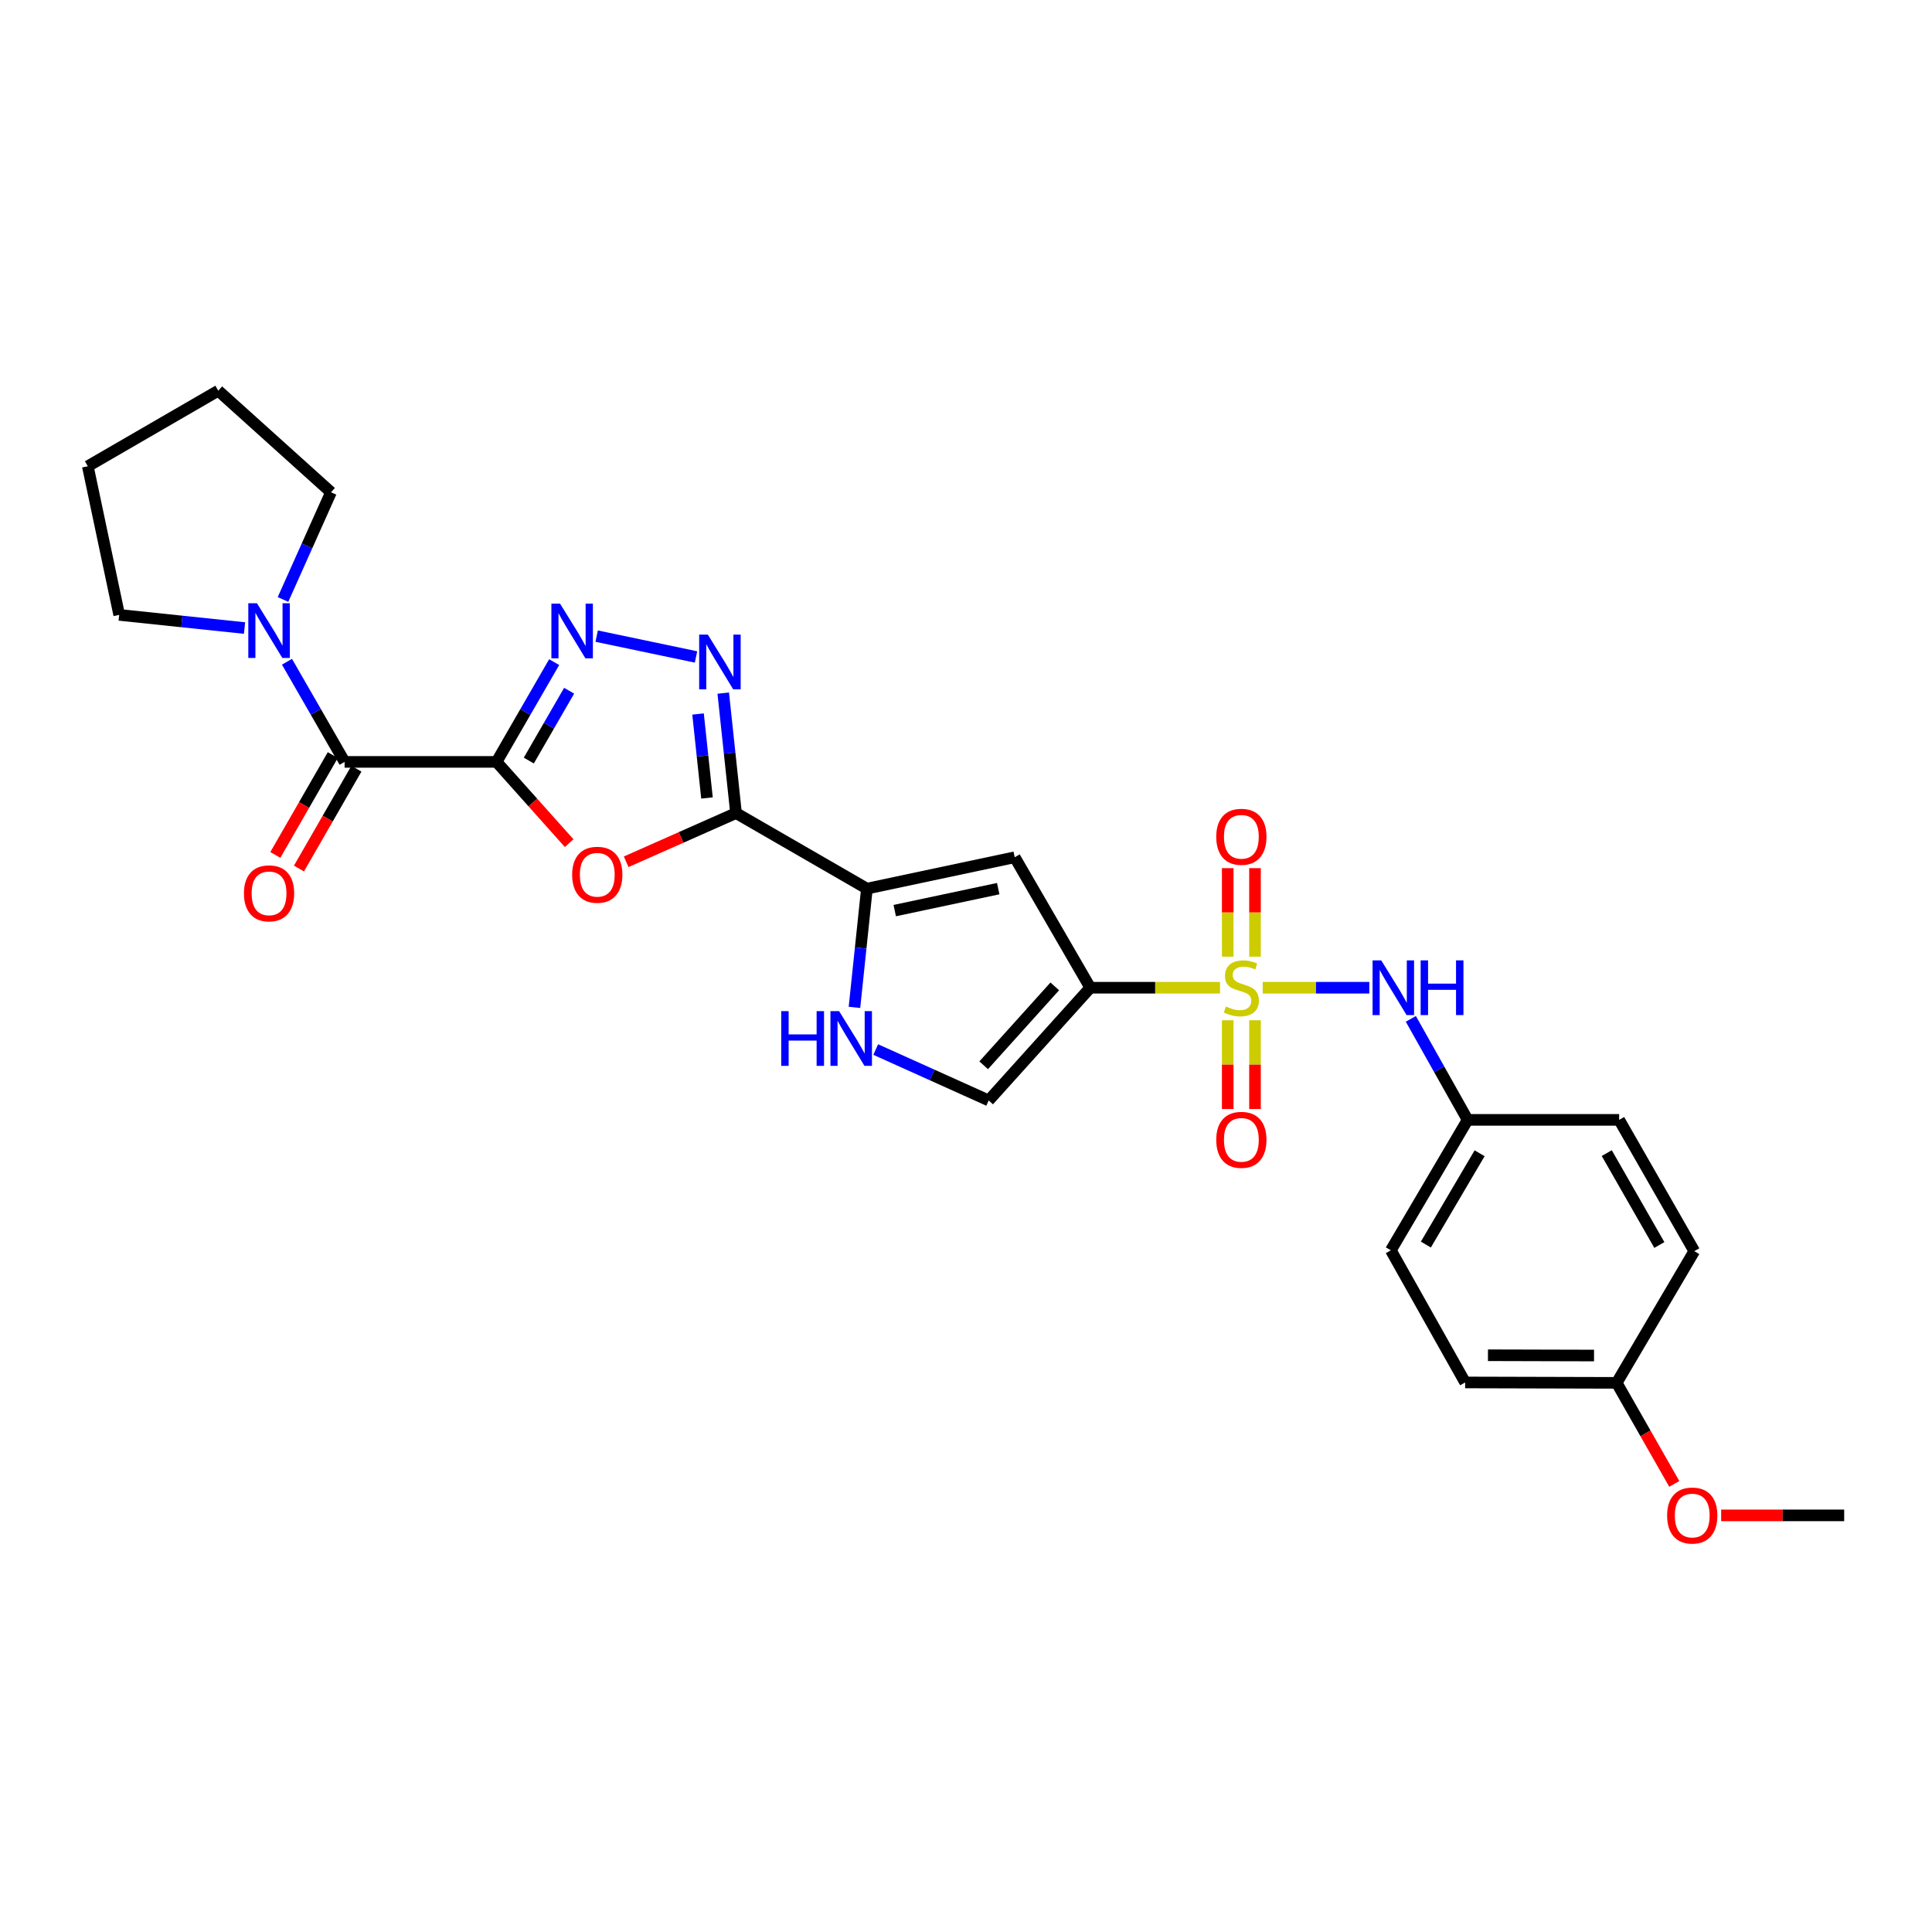 <?xml version='1.0' encoding='iso-8859-1'?>
<svg version='1.1' baseProfile='full'
              xmlns='http://www.w3.org/2000/svg'
                      xmlns:rdkit='http://www.rdkit.org/xml'
                      xmlns:xlink='http://www.w3.org/1999/xlink'
                  xml:space='preserve'
width='1000px' height='1000px' viewBox='0 0 1000 1000'>
<!-- END OF HEADER -->
<rect style='opacity:1.0;fill:#FFFFFF;stroke:none' width='1000' height='1000' x='0' y='0'> </rect>
<path class='bond-1' d='M 631.492,511.245 L 597.907,511.245' style='fill:none;fill-rule:evenodd;stroke:#CCCC00;stroke-width:6px;stroke-linecap:butt;stroke-linejoin:miter;stroke-opacity:1' />
<path class='bond-1' d='M 597.907,511.245 L 564.321,511.245' style='fill:none;fill-rule:evenodd;stroke:#000000;stroke-width:6px;stroke-linecap:butt;stroke-linejoin:miter;stroke-opacity:1' />
<path class='bond-11' d='M 653.574,511.245 L 681.162,511.245' style='fill:none;fill-rule:evenodd;stroke:#CCCC00;stroke-width:6px;stroke-linecap:butt;stroke-linejoin:miter;stroke-opacity:1' />
<path class='bond-11' d='M 681.162,511.245 L 708.751,511.245' style='fill:none;fill-rule:evenodd;stroke:#0000FF;stroke-width:6px;stroke-linecap:butt;stroke-linejoin:miter;stroke-opacity:1' />
<path class='bond-13' d='M 649.584,495.17 L 649.584,472.261' style='fill:none;fill-rule:evenodd;stroke:#CCCC00;stroke-width:6px;stroke-linecap:butt;stroke-linejoin:miter;stroke-opacity:1' />
<path class='bond-13' d='M 649.584,472.261 L 649.584,449.352' style='fill:none;fill-rule:evenodd;stroke:#FF0000;stroke-width:6px;stroke-linecap:butt;stroke-linejoin:miter;stroke-opacity:1' />
<path class='bond-13' d='M 635.471,495.17 L 635.471,472.261' style='fill:none;fill-rule:evenodd;stroke:#CCCC00;stroke-width:6px;stroke-linecap:butt;stroke-linejoin:miter;stroke-opacity:1' />
<path class='bond-13' d='M 635.471,472.261 L 635.471,449.352' style='fill:none;fill-rule:evenodd;stroke:#FF0000;stroke-width:6px;stroke-linecap:butt;stroke-linejoin:miter;stroke-opacity:1' />
<path class='bond-14' d='M 635.471,528.091 L 635.471,551.062' style='fill:none;fill-rule:evenodd;stroke:#CCCC00;stroke-width:6px;stroke-linecap:butt;stroke-linejoin:miter;stroke-opacity:1' />
<path class='bond-14' d='M 635.471,551.062 L 635.471,574.033' style='fill:none;fill-rule:evenodd;stroke:#FF0000;stroke-width:6px;stroke-linecap:butt;stroke-linejoin:miter;stroke-opacity:1' />
<path class='bond-14' d='M 649.584,528.091 L 649.584,551.062' style='fill:none;fill-rule:evenodd;stroke:#CCCC00;stroke-width:6px;stroke-linecap:butt;stroke-linejoin:miter;stroke-opacity:1' />
<path class='bond-14' d='M 649.584,551.062 L 649.584,574.033' style='fill:none;fill-rule:evenodd;stroke:#FF0000;stroke-width:6px;stroke-linecap:butt;stroke-linejoin:miter;stroke-opacity:1' />
<path class='bond-0' d='M 257.015,394.355 L 275.809,415.387' style='fill:none;fill-rule:evenodd;stroke:#000000;stroke-width:6px;stroke-linecap:butt;stroke-linejoin:miter;stroke-opacity:1' />
<path class='bond-0' d='M 275.809,415.387 L 294.602,436.418' style='fill:none;fill-rule:evenodd;stroke:#FF0000;stroke-width:6px;stroke-linecap:butt;stroke-linejoin:miter;stroke-opacity:1' />
<path class='bond-8' d='M 257.015,394.355 L 178.362,394.355' style='fill:none;fill-rule:evenodd;stroke:#000000;stroke-width:6px;stroke-linecap:butt;stroke-linejoin:miter;stroke-opacity:1' />
<path class='bond-30' d='M 257.015,394.355 L 271.924,368.535' style='fill:none;fill-rule:evenodd;stroke:#000000;stroke-width:6px;stroke-linecap:butt;stroke-linejoin:miter;stroke-opacity:1' />
<path class='bond-30' d='M 271.924,368.535 L 286.833,342.716' style='fill:none;fill-rule:evenodd;stroke:#0000FF;stroke-width:6px;stroke-linecap:butt;stroke-linejoin:miter;stroke-opacity:1' />
<path class='bond-30' d='M 273.709,393.666 L 284.145,375.592' style='fill:none;fill-rule:evenodd;stroke:#000000;stroke-width:6px;stroke-linecap:butt;stroke-linejoin:miter;stroke-opacity:1' />
<path class='bond-30' d='M 284.145,375.592 L 294.581,357.518' style='fill:none;fill-rule:evenodd;stroke:#0000FF;stroke-width:6px;stroke-linecap:butt;stroke-linejoin:miter;stroke-opacity:1' />
<path class='bond-7' d='M 564.321,511.245 L 525.214,443.717' style='fill:none;fill-rule:evenodd;stroke:#000000;stroke-width:6px;stroke-linecap:butt;stroke-linejoin:miter;stroke-opacity:1' />
<path class='bond-10' d='M 564.321,511.245 L 511.745,569.584' style='fill:none;fill-rule:evenodd;stroke:#000000;stroke-width:6px;stroke-linecap:butt;stroke-linejoin:miter;stroke-opacity:1' />
<path class='bond-10' d='M 545.951,510.548 L 509.148,551.386' style='fill:none;fill-rule:evenodd;stroke:#000000;stroke-width:6px;stroke-linecap:butt;stroke-linejoin:miter;stroke-opacity:1' />
<path class='bond-2' d='M 380.962,420.847 L 448.709,459.954' style='fill:none;fill-rule:evenodd;stroke:#000000;stroke-width:6px;stroke-linecap:butt;stroke-linejoin:miter;stroke-opacity:1' />
<path class='bond-3' d='M 380.962,420.847 L 352.535,433.453' style='fill:none;fill-rule:evenodd;stroke:#000000;stroke-width:6px;stroke-linecap:butt;stroke-linejoin:miter;stroke-opacity:1' />
<path class='bond-3' d='M 352.535,433.453 L 324.109,446.058' style='fill:none;fill-rule:evenodd;stroke:#FF0000;stroke-width:6px;stroke-linecap:butt;stroke-linejoin:miter;stroke-opacity:1' />
<path class='bond-5' d='M 380.962,420.847 L 377.654,389.803' style='fill:none;fill-rule:evenodd;stroke:#000000;stroke-width:6px;stroke-linecap:butt;stroke-linejoin:miter;stroke-opacity:1' />
<path class='bond-5' d='M 377.654,389.803 L 374.346,358.759' style='fill:none;fill-rule:evenodd;stroke:#0000FF;stroke-width:6px;stroke-linecap:butt;stroke-linejoin:miter;stroke-opacity:1' />
<path class='bond-5' d='M 365.936,413.029 L 363.621,391.299' style='fill:none;fill-rule:evenodd;stroke:#000000;stroke-width:6px;stroke-linecap:butt;stroke-linejoin:miter;stroke-opacity:1' />
<path class='bond-5' d='M 363.621,391.299 L 361.305,369.568' style='fill:none;fill-rule:evenodd;stroke:#0000FF;stroke-width:6px;stroke-linecap:butt;stroke-linejoin:miter;stroke-opacity:1' />
<path class='bond-4' d='M 308.832,329.26 L 360.258,340.04' style='fill:none;fill-rule:evenodd;stroke:#0000FF;stroke-width:6px;stroke-linecap:butt;stroke-linejoin:miter;stroke-opacity:1' />
<path class='bond-6' d='M 448.709,459.954 L 525.214,443.717' style='fill:none;fill-rule:evenodd;stroke:#000000;stroke-width:6px;stroke-linecap:butt;stroke-linejoin:miter;stroke-opacity:1' />
<path class='bond-6' d='M 463.115,471.324 L 516.668,459.958' style='fill:none;fill-rule:evenodd;stroke:#000000;stroke-width:6px;stroke-linecap:butt;stroke-linejoin:miter;stroke-opacity:1' />
<path class='bond-28' d='M 448.709,459.954 L 445.488,490.685' style='fill:none;fill-rule:evenodd;stroke:#000000;stroke-width:6px;stroke-linecap:butt;stroke-linejoin:miter;stroke-opacity:1' />
<path class='bond-28' d='M 445.488,490.685 L 442.267,521.416' style='fill:none;fill-rule:evenodd;stroke:#0000FF;stroke-width:6px;stroke-linecap:butt;stroke-linejoin:miter;stroke-opacity:1' />
<path class='bond-12' d='M 178.362,394.355 L 163.45,368.439' style='fill:none;fill-rule:evenodd;stroke:#000000;stroke-width:6px;stroke-linecap:butt;stroke-linejoin:miter;stroke-opacity:1' />
<path class='bond-12' d='M 163.45,368.439 L 148.538,342.524' style='fill:none;fill-rule:evenodd;stroke:#0000FF;stroke-width:6px;stroke-linecap:butt;stroke-linejoin:miter;stroke-opacity:1' />
<path class='bond-15' d='M 172.246,390.836 L 157.38,416.676' style='fill:none;fill-rule:evenodd;stroke:#000000;stroke-width:6px;stroke-linecap:butt;stroke-linejoin:miter;stroke-opacity:1' />
<path class='bond-15' d='M 157.38,416.676 L 142.513,442.515' style='fill:none;fill-rule:evenodd;stroke:#FF0000;stroke-width:6px;stroke-linecap:butt;stroke-linejoin:miter;stroke-opacity:1' />
<path class='bond-15' d='M 184.478,397.874 L 169.612,423.713' style='fill:none;fill-rule:evenodd;stroke:#000000;stroke-width:6px;stroke-linecap:butt;stroke-linejoin:miter;stroke-opacity:1' />
<path class='bond-15' d='M 169.612,423.713 L 154.746,449.553' style='fill:none;fill-rule:evenodd;stroke:#FF0000;stroke-width:6px;stroke-linecap:butt;stroke-linejoin:miter;stroke-opacity:1' />
<path class='bond-9' d='M 453.27,543.243 L 482.507,556.413' style='fill:none;fill-rule:evenodd;stroke:#0000FF;stroke-width:6px;stroke-linecap:butt;stroke-linejoin:miter;stroke-opacity:1' />
<path class='bond-9' d='M 482.507,556.413 L 511.745,569.584' style='fill:none;fill-rule:evenodd;stroke:#000000;stroke-width:6px;stroke-linecap:butt;stroke-linejoin:miter;stroke-opacity:1' />
<path class='bond-16' d='M 730.247,527.367 L 744.946,553.505' style='fill:none;fill-rule:evenodd;stroke:#0000FF;stroke-width:6px;stroke-linecap:butt;stroke-linejoin:miter;stroke-opacity:1' />
<path class='bond-16' d='M 744.946,553.505 L 759.645,579.643' style='fill:none;fill-rule:evenodd;stroke:#000000;stroke-width:6px;stroke-linecap:butt;stroke-linejoin:miter;stroke-opacity:1' />
<path class='bond-22' d='M 126.573,325.072 L 94.132,321.669' style='fill:none;fill-rule:evenodd;stroke:#0000FF;stroke-width:6px;stroke-linecap:butt;stroke-linejoin:miter;stroke-opacity:1' />
<path class='bond-22' d='M 94.132,321.669 L 61.692,318.266' style='fill:none;fill-rule:evenodd;stroke:#000000;stroke-width:6px;stroke-linecap:butt;stroke-linejoin:miter;stroke-opacity:1' />
<path class='bond-23' d='M 146.481,310.282 L 158.901,282.541' style='fill:none;fill-rule:evenodd;stroke:#0000FF;stroke-width:6px;stroke-linecap:butt;stroke-linejoin:miter;stroke-opacity:1' />
<path class='bond-23' d='M 158.901,282.541 L 171.322,254.799' style='fill:none;fill-rule:evenodd;stroke:#000000;stroke-width:6px;stroke-linecap:butt;stroke-linejoin:miter;stroke-opacity:1' />
<path class='bond-18' d='M 759.645,579.643 L 838.071,579.643' style='fill:none;fill-rule:evenodd;stroke:#000000;stroke-width:6px;stroke-linecap:butt;stroke-linejoin:miter;stroke-opacity:1' />
<path class='bond-19' d='M 759.645,579.643 L 719.903,647.156' style='fill:none;fill-rule:evenodd;stroke:#000000;stroke-width:6px;stroke-linecap:butt;stroke-linejoin:miter;stroke-opacity:1' />
<path class='bond-19' d='M 765.845,596.929 L 738.026,644.188' style='fill:none;fill-rule:evenodd;stroke:#000000;stroke-width:6px;stroke-linecap:butt;stroke-linejoin:miter;stroke-opacity:1' />
<path class='bond-17' d='M 836.793,715.765 L 758.367,715.554' style='fill:none;fill-rule:evenodd;stroke:#000000;stroke-width:6px;stroke-linecap:butt;stroke-linejoin:miter;stroke-opacity:1' />
<path class='bond-17' d='M 825.067,701.621 L 770.169,701.473' style='fill:none;fill-rule:evenodd;stroke:#000000;stroke-width:6px;stroke-linecap:butt;stroke-linejoin:miter;stroke-opacity:1' />
<path class='bond-24' d='M 836.793,715.765 L 851.702,741.916' style='fill:none;fill-rule:evenodd;stroke:#000000;stroke-width:6px;stroke-linecap:butt;stroke-linejoin:miter;stroke-opacity:1' />
<path class='bond-24' d='M 851.702,741.916 L 866.61,768.066' style='fill:none;fill-rule:evenodd;stroke:#FF0000;stroke-width:6px;stroke-linecap:butt;stroke-linejoin:miter;stroke-opacity:1' />
<path class='bond-29' d='M 836.793,715.765 L 876.958,647.595' style='fill:none;fill-rule:evenodd;stroke:#000000;stroke-width:6px;stroke-linecap:butt;stroke-linejoin:miter;stroke-opacity:1' />
<path class='bond-21' d='M 838.071,579.643 L 876.958,647.595' style='fill:none;fill-rule:evenodd;stroke:#000000;stroke-width:6px;stroke-linecap:butt;stroke-linejoin:miter;stroke-opacity:1' />
<path class='bond-21' d='M 831.656,596.846 L 858.877,644.412' style='fill:none;fill-rule:evenodd;stroke:#000000;stroke-width:6px;stroke-linecap:butt;stroke-linejoin:miter;stroke-opacity:1' />
<path class='bond-20' d='M 719.903,647.156 L 758.367,715.554' style='fill:none;fill-rule:evenodd;stroke:#000000;stroke-width:6px;stroke-linecap:butt;stroke-linejoin:miter;stroke-opacity:1' />
<path class='bond-26' d='M 61.692,318.266 L 45.455,241.329' style='fill:none;fill-rule:evenodd;stroke:#000000;stroke-width:6px;stroke-linecap:butt;stroke-linejoin:miter;stroke-opacity:1' />
<path class='bond-27' d='M 171.322,254.799 L 112.967,202.222' style='fill:none;fill-rule:evenodd;stroke:#000000;stroke-width:6px;stroke-linecap:butt;stroke-linejoin:miter;stroke-opacity:1' />
<path class='bond-25' d='M 890.866,784.36 L 922.706,784.36' style='fill:none;fill-rule:evenodd;stroke:#FF0000;stroke-width:6px;stroke-linecap:butt;stroke-linejoin:miter;stroke-opacity:1' />
<path class='bond-25' d='M 922.706,784.36 L 954.545,784.36' style='fill:none;fill-rule:evenodd;stroke:#000000;stroke-width:6px;stroke-linecap:butt;stroke-linejoin:miter;stroke-opacity:1' />
<path class='bond-31' d='M 45.455,241.329 L 112.967,202.222' style='fill:none;fill-rule:evenodd;stroke:#000000;stroke-width:6px;stroke-linecap:butt;stroke-linejoin:miter;stroke-opacity:1' />
<path  class='atom-0' d='M 634.528 520.965
Q 634.848 521.085, 636.168 521.645
Q 637.488 522.205, 638.928 522.565
Q 640.408 522.885, 641.848 522.885
Q 644.528 522.885, 646.088 521.605
Q 647.648 520.285, 647.648 518.005
Q 647.648 516.445, 646.848 515.485
Q 646.088 514.525, 644.888 514.005
Q 643.688 513.485, 641.688 512.885
Q 639.168 512.125, 637.648 511.405
Q 636.168 510.685, 635.088 509.165
Q 634.048 507.645, 634.048 505.085
Q 634.048 501.525, 636.448 499.325
Q 638.888 497.125, 643.688 497.125
Q 646.968 497.125, 650.688 498.685
L 649.768 501.765
Q 646.368 500.365, 643.808 500.365
Q 641.048 500.365, 639.528 501.525
Q 638.008 502.645, 638.048 504.605
Q 638.048 506.125, 638.808 507.045
Q 639.608 507.965, 640.728 508.485
Q 641.888 509.005, 643.808 509.605
Q 646.368 510.405, 647.888 511.205
Q 649.408 512.005, 650.488 513.645
Q 651.608 515.245, 651.608 518.005
Q 651.608 521.925, 648.968 524.045
Q 646.368 526.125, 642.008 526.125
Q 639.488 526.125, 637.568 525.565
Q 635.688 525.045, 633.448 524.125
L 634.528 520.965
' fill='#CCCC00'/>
<path  class='atom-4' d='M 296.145 452.774
Q 296.145 445.974, 299.505 442.174
Q 302.865 438.374, 309.145 438.374
Q 315.425 438.374, 318.785 442.174
Q 322.145 445.974, 322.145 452.774
Q 322.145 459.654, 318.745 463.574
Q 315.345 467.454, 309.145 467.454
Q 302.905 467.454, 299.505 463.574
Q 296.145 459.694, 296.145 452.774
M 309.145 464.254
Q 313.465 464.254, 315.785 461.374
Q 318.145 458.454, 318.145 452.774
Q 318.145 447.214, 315.785 444.414
Q 313.465 441.574, 309.145 441.574
Q 304.825 441.574, 302.465 444.374
Q 300.145 447.174, 300.145 452.774
Q 300.145 458.494, 302.465 461.374
Q 304.825 464.254, 309.145 464.254
' fill='#FF0000'/>
<path  class='atom-5' d='M 289.878 312.44
L 299.158 327.44
Q 300.078 328.92, 301.558 331.6
Q 303.038 334.28, 303.118 334.44
L 303.118 312.44
L 306.878 312.44
L 306.878 340.76
L 302.998 340.76
L 293.038 324.36
Q 291.878 322.44, 290.638 320.24
Q 289.438 318.04, 289.078 317.36
L 289.078 340.76
L 285.398 340.76
L 285.398 312.44
L 289.878 312.44
' fill='#0000FF'/>
<path  class='atom-6' d='M 366.368 328.473
L 375.648 343.473
Q 376.568 344.953, 378.048 347.633
Q 379.528 350.313, 379.608 350.473
L 379.608 328.473
L 383.368 328.473
L 383.368 356.793
L 379.488 356.793
L 369.528 340.393
Q 368.368 338.473, 367.128 336.273
Q 365.928 334.073, 365.568 333.393
L 365.568 356.793
L 361.888 356.793
L 361.888 328.473
L 366.368 328.473
' fill='#0000FF'/>
<path  class='atom-10' d='M 404.359 523.366
L 408.199 523.366
L 408.199 535.406
L 422.679 535.406
L 422.679 523.366
L 426.519 523.366
L 426.519 551.686
L 422.679 551.686
L 422.679 538.606
L 408.199 538.606
L 408.199 551.686
L 404.359 551.686
L 404.359 523.366
' fill='#0000FF'/>
<path  class='atom-10' d='M 434.319 523.366
L 443.599 538.366
Q 444.519 539.846, 445.999 542.526
Q 447.479 545.206, 447.559 545.366
L 447.559 523.366
L 451.319 523.366
L 451.319 551.686
L 447.439 551.686
L 437.479 535.286
Q 436.319 533.366, 435.079 531.166
Q 433.879 528.966, 433.519 528.286
L 433.519 551.686
L 429.839 551.686
L 429.839 523.366
L 434.319 523.366
' fill='#0000FF'/>
<path  class='atom-12' d='M 714.921 497.085
L 724.201 512.085
Q 725.121 513.565, 726.601 516.245
Q 728.081 518.925, 728.161 519.085
L 728.161 497.085
L 731.921 497.085
L 731.921 525.405
L 728.041 525.405
L 718.081 509.005
Q 716.921 507.085, 715.681 504.885
Q 714.481 502.685, 714.121 502.005
L 714.121 525.405
L 710.441 525.405
L 710.441 497.085
L 714.921 497.085
' fill='#0000FF'/>
<path  class='atom-12' d='M 735.321 497.085
L 739.161 497.085
L 739.161 509.125
L 753.641 509.125
L 753.641 497.085
L 757.481 497.085
L 757.481 525.405
L 753.641 525.405
L 753.641 512.325
L 739.161 512.325
L 739.161 525.405
L 735.321 525.405
L 735.321 497.085
' fill='#0000FF'/>
<path  class='atom-13' d='M 133.003 312.244
L 142.283 327.244
Q 143.203 328.724, 144.683 331.404
Q 146.163 334.084, 146.243 334.244
L 146.243 312.244
L 150.003 312.244
L 150.003 340.564
L 146.123 340.564
L 136.163 324.164
Q 135.003 322.244, 133.763 320.044
Q 132.563 317.844, 132.203 317.164
L 132.203 340.564
L 128.523 340.564
L 128.523 312.244
L 133.003 312.244
' fill='#0000FF'/>
<path  class='atom-14' d='M 629.528 433.119
Q 629.528 426.319, 632.888 422.519
Q 636.248 418.719, 642.528 418.719
Q 648.808 418.719, 652.168 422.519
Q 655.528 426.319, 655.528 433.119
Q 655.528 439.999, 652.128 443.919
Q 648.728 447.799, 642.528 447.799
Q 636.288 447.799, 632.888 443.919
Q 629.528 440.039, 629.528 433.119
M 642.528 444.599
Q 646.848 444.599, 649.168 441.719
Q 651.528 438.799, 651.528 433.119
Q 651.528 427.559, 649.168 424.759
Q 646.848 421.919, 642.528 421.919
Q 638.208 421.919, 635.848 424.719
Q 633.528 427.519, 633.528 433.119
Q 633.528 438.839, 635.848 441.719
Q 638.208 444.599, 642.528 444.599
' fill='#FF0000'/>
<path  class='atom-15' d='M 629.528 589.978
Q 629.528 583.178, 632.888 579.378
Q 636.248 575.578, 642.528 575.578
Q 648.808 575.578, 652.168 579.378
Q 655.528 583.178, 655.528 589.978
Q 655.528 596.858, 652.128 600.778
Q 648.728 604.658, 642.528 604.658
Q 636.288 604.658, 632.888 600.778
Q 629.528 596.898, 629.528 589.978
M 642.528 601.458
Q 646.848 601.458, 649.168 598.578
Q 651.528 595.658, 651.528 589.978
Q 651.528 584.418, 649.168 581.618
Q 646.848 578.778, 642.528 578.778
Q 638.208 578.778, 635.848 581.578
Q 633.528 584.378, 633.528 589.978
Q 633.528 595.698, 635.848 598.578
Q 638.208 601.458, 642.528 601.458
' fill='#FF0000'/>
<path  class='atom-16' d='M 126.263 462.394
Q 126.263 455.594, 129.623 451.794
Q 132.983 447.994, 139.263 447.994
Q 145.543 447.994, 148.903 451.794
Q 152.263 455.594, 152.263 462.394
Q 152.263 469.274, 148.863 473.194
Q 145.463 477.074, 139.263 477.074
Q 133.023 477.074, 129.623 473.194
Q 126.263 469.314, 126.263 462.394
M 139.263 473.874
Q 143.583 473.874, 145.903 470.994
Q 148.263 468.074, 148.263 462.394
Q 148.263 456.834, 145.903 454.034
Q 143.583 451.194, 139.263 451.194
Q 134.943 451.194, 132.583 453.994
Q 130.263 456.794, 130.263 462.394
Q 130.263 468.114, 132.583 470.994
Q 134.943 473.874, 139.263 473.874
' fill='#FF0000'/>
<path  class='atom-25' d='M 862.9 784.44
Q 862.9 777.64, 866.26 773.84
Q 869.62 770.04, 875.9 770.04
Q 882.18 770.04, 885.54 773.84
Q 888.9 777.64, 888.9 784.44
Q 888.9 791.32, 885.5 795.24
Q 882.1 799.12, 875.9 799.12
Q 869.66 799.12, 866.26 795.24
Q 862.9 791.36, 862.9 784.44
M 875.9 795.92
Q 880.22 795.92, 882.54 793.04
Q 884.9 790.12, 884.9 784.44
Q 884.9 778.88, 882.54 776.08
Q 880.22 773.24, 875.9 773.24
Q 871.58 773.24, 869.22 776.04
Q 866.9 778.84, 866.9 784.44
Q 866.9 790.16, 869.22 793.04
Q 871.58 795.92, 875.9 795.92
' fill='#FF0000'/>
</svg>
